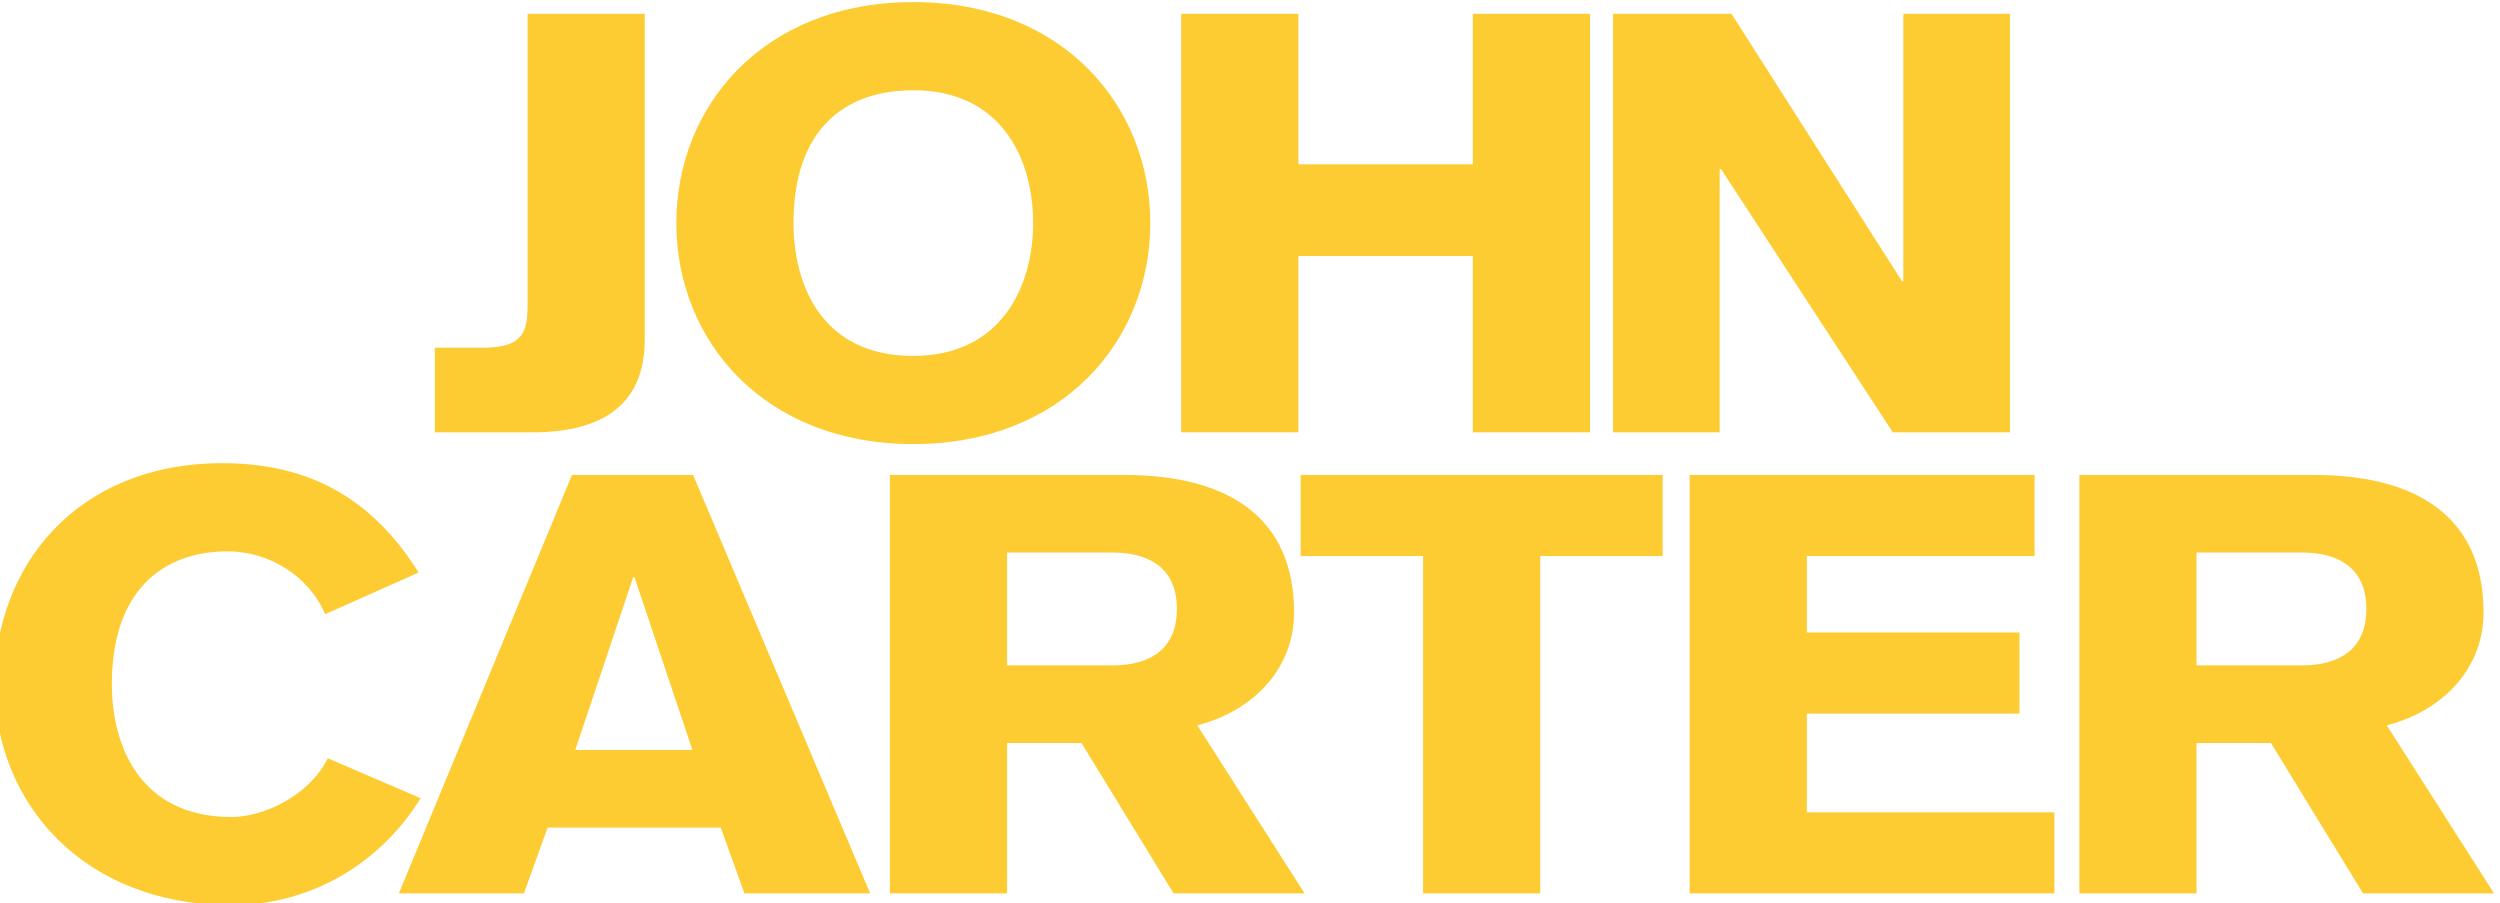 <?xml version="1.0" encoding="UTF-8" standalone="no"?>
<svg xmlns:dc="http://purl.org/dc/elements/1.1/" xmlns:cc="http://creativecommons.org/ns#" xmlns:rdf="http://www.w3.org/1999/02/22-rdf-syntax-ns#" xmlns:svg="http://www.w3.org/2000/svg" xmlns="http://www.w3.org/2000/svg" xmlns:sodipodi="http://sodipodi.sourceforge.net/DTD/sodipodi-0.dtd" xmlns:inkscape="http://www.inkscape.org/namespaces/inkscape" version="1.1" id="svg2" xml:space="preserve" width="226.928" height="81.994" viewBox="0 0 226.928 81.994">
  <defs id="defs6">
    <clipPath clipPathUnits="userSpaceOnUse" id="clipPath54">
      <path d="m 1446.149,497.701 h 182.131 v 90.99 h -182.131 z" id="path52"/>
    </clipPath>
  </defs>
  <g id="g10" transform="matrix(1.333,0,0,-1.333,-1932.565,761.387)">
    <g id="g48">
      <g id="g50" clip-path="url(#clipPath54)">
        <path d="m 1465.561,509.545 c -10.175,0 -16.137,7.044 -16.137,15.048 0,8.005 5.558,15.049 15.509,15.049 6.276,0 10.4,-2.722 13.358,-7.445 l -6.365,-2.841 c -1.12,2.641 -3.855,4.282 -6.634,4.282 -4.393,0 -7.889,-2.641 -7.889,-9.045 0,-4.162 1.882,-9.045 8.158,-9.045 2.152,0 5.289,1.441 6.545,4.002 l 6.32,-2.721 c -2.734,-4.443 -7.486,-7.284 -12.865,-7.284" style="fill:#fdcc32;fill-opacity:1;fill-rule:nonzero;stroke:none" id="path56"/>
        <path d="m 1509.041,510.345 h -8.562 l -1.613,4.482 h -11.789 l -1.614,-4.482 h -8.517 l 11.789,28.496 h 8.248 l 12.058,-28.496 m -16.137,21.532 -3.945,-11.766 h 7.979 l -3.945,11.766 z" style="fill:#fdcc32;fill-opacity:1;fill-rule:nonzero;stroke:none" id="path58"/>
        <path d="m 1538.624,510.345 h -8.92 l -6.276,10.245 h -5.065 v -10.245 h -7.979 v 28.496 h 15.958 c 7.172,0 11.565,-2.962 11.565,-9.366 0,-3.682 -2.6,-6.643 -6.59,-7.684 l 7.307,-11.446 m -20.261,23.213 v -7.684 h 7.307 c 2.554,0.04 4.257,1.2 4.257,3.841 0,2.642 -1.703,3.802 -4.257,3.843 h -7.307" style="fill:#fdcc32;fill-opacity:1;fill-rule:nonzero;stroke:none" id="path60"/>
        <path d="m 1554.67,510.345 h -7.979 v 22.973 h -8.337 v 5.523 h 24.653 v -5.523 h -8.337 z" style="fill:#fdcc32;fill-opacity:1;fill-rule:nonzero;stroke:none" id="path62"/>
        <path d="m 1589.678,510.345 h -24.833 v 28.496 h 23.488 v -5.523 h -15.509 v -5.204 h 14.478 v -5.523 h -14.478 v -6.723 h 16.854 z" style="fill:#fdcc32;fill-opacity:1;fill-rule:nonzero;stroke:none" id="path64"/>
        <path d="m 1619.62,510.345 h -8.92 l -6.275,10.245 h -5.066 v -10.245 h -7.979 v 28.496 h 15.958 c 7.172,0 11.565,-2.962 11.565,-9.366 0,-3.682 -2.6,-6.643 -6.59,-7.684 l 7.307,-11.446 m -20.261,23.213 v -7.684 h 7.306 c 2.556,0.04 4.259,1.2 4.259,3.841 0,2.642 -1.703,3.802 -4.259,3.843 h -7.306" style="fill:#fdcc32;fill-opacity:1;fill-rule:nonzero;stroke:none" id="path66"/>
        <path d="m 1486.071,541.745 h -6.679 v 5.763 h 3.317 c 2.69,0 3.003,1.081 3.003,2.882 v 19.851 h 7.979 v -22.173 c 0,-4.562 -3.048,-6.323 -7.62,-6.323" style="fill:#fdcc32;fill-opacity:1;fill-rule:nonzero;stroke:none" id="path68"/>
        <path d="m 1511.979,540.944 c -10.175,0 -16.137,7.044 -16.137,15.048 0,8.005 5.962,15.048 16.137,15.048 10.175,0 16.137,-7.043 16.137,-15.048 0,-8.004 -5.962,-15.048 -16.137,-15.048 m 0,24.093 c -4.662,0 -8.158,-2.641 -8.158,-9.045 0,-4.162 1.882,-9.045 8.158,-9.045 5.917,0 8.158,4.643 8.158,9.045 0,4.483 -2.241,9.045 -8.158,9.045" style="fill:#fdcc32;fill-opacity:1;fill-rule:nonzero;stroke:none" id="path70"/>
        <path d="m 1558.058,541.745 h -7.979 v 12.007 h -11.878 v -12.007 h -7.979 v 28.496 h 7.979 v -10.246 h 11.878 v 10.246 h 7.979 z" style="fill:#fdcc32;fill-opacity:1;fill-rule:nonzero;stroke:none" id="path72"/>
        <path d="m 1586.655,541.745 h -7.979 l -11.699,17.93 h -0.09 v -17.93 h -7.262 v 28.496 h 8.069 l 11.61,-18.21 h 0.089 v 18.21 h 7.262 z" style="fill:#fdcc32;fill-opacity:1;fill-rule:nonzero;stroke:none" id="path74"/>
      </g>
    </g>
  </g>
</svg>
